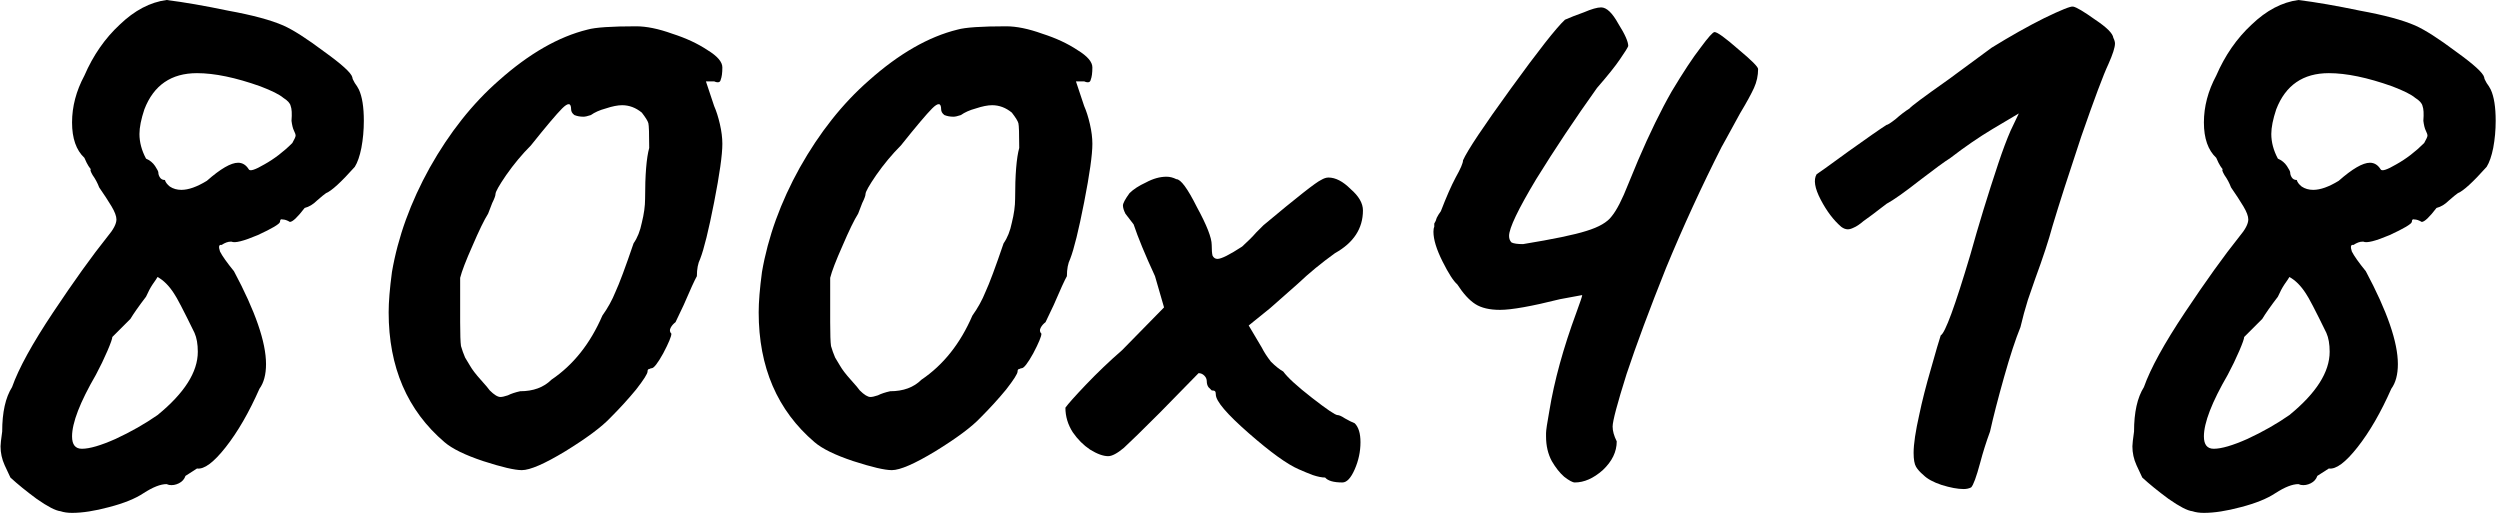<?xml version="1.0" encoding="UTF-8"?> <svg xmlns="http://www.w3.org/2000/svg" width="365" height="75" viewBox="0 0 365 75" fill="none"> <path d="M8.84 74.64C8.12 74.56 6.96 73.96 5.36 72.84C3.84 71.72 2.56 70.68 1.52 69.72C1.36 69.4 1.08 68.8 0.68 67.92C0.28 67.04 0.08 66.12 0.08 65.16C0.08 64.84 0.16 64.12 0.32 63C0.32 60.2 0.8 58.04 1.76 56.52C2.72 53.8 4.72 50.16 7.76 45.6C10.8 41.04 13.44 37.36 15.68 34.56C16.56 33.52 17 32.68 17 32.04C17 31.56 16.76 30.92 16.28 30.12C15.8 29.32 15.2 28.4 14.48 27.36C14.24 26.72 13.92 26.12 13.52 25.56C13.2 25 13.12 24.72 13.28 24.72C13.2 24.64 13.08 24.48 12.92 24.24C12.76 24 12.56 23.6 12.32 23.04C11.12 21.92 10.52 20.2 10.52 17.88C10.52 15.56 11.12 13.28 12.32 11.04C13.6 8.08 15.32 5.6 17.48 3.6C19.64 1.52 21.92 0.32 24.32 0C26.88 0.32 29.88 0.84 33.32 1.56C36.84 2.2 39.52 2.92 41.36 3.72C42.8 4.36 44.8 5.64 47.36 7.56C49.92 9.4 51.28 10.64 51.44 11.28C51.44 11.44 51.56 11.72 51.8 12.12C52.04 12.44 52.24 12.76 52.4 13.08C52.88 14.12 53.12 15.64 53.12 17.64C53.12 19 53 20.32 52.76 21.6C52.52 22.8 52.2 23.72 51.8 24.36C49.8 26.6 48.4 27.88 47.6 28.2C47.36 28.36 46.92 28.72 46.28 29.28C45.72 29.84 45.12 30.2 44.48 30.36C43.44 31.72 42.72 32.4 42.32 32.4C41.92 32.16 41.56 32.04 41.24 32.04C41 31.96 40.88 32.08 40.88 32.4C40.8 32.72 39.72 33.36 37.64 34.32C35.56 35.2 34.28 35.52 33.8 35.28H33.68C33.28 35.28 32.84 35.44 32.36 35.76C31.96 35.68 31.88 36 32.12 36.72C32.44 37.36 33.12 38.32 34.16 39.6C37.28 45.44 38.84 49.96 38.84 53.16C38.84 54.68 38.52 55.88 37.88 56.76C36.36 60.2 34.72 63.04 32.96 65.28C31.2 67.52 29.8 68.56 28.76 68.4L27.08 69.48C26.92 69.96 26.6 70.32 26.12 70.56C25.64 70.8 25.16 70.88 24.68 70.8L24.32 70.68C23.44 70.68 22.32 71.12 20.96 72C19.76 72.8 18.08 73.48 15.92 74.04C13.84 74.6 12.04 74.88 10.52 74.88C9.88 74.88 9.32 74.8 8.84 74.64ZM30.2 26.4C32.2 24.64 33.72 23.76 34.76 23.76C35.4 23.76 35.92 24.08 36.32 24.72C36.48 25.04 37.24 24.8 38.6 24C40.04 23.2 41.4 22.16 42.68 20.88C43 20.32 43.16 19.96 43.16 19.8C43.16 19.64 43.08 19.4 42.92 19.08C42.76 18.76 42.64 18.28 42.56 17.64C42.64 16.6 42.6 15.88 42.44 15.48C42.36 15.08 42 14.68 41.36 14.28C40.8 13.8 39.68 13.24 38 12.6C34.4 11.32 31.32 10.68 28.76 10.68C25 10.68 22.44 12.44 21.08 15.96C20.6 17.4 20.36 18.6 20.36 19.56C20.36 20.76 20.68 21.96 21.32 23.16C21.88 23.4 22.32 23.76 22.64 24.24C22.96 24.72 23.12 25.04 23.12 25.2C23.12 25.44 23.2 25.68 23.36 25.92C23.52 26.16 23.76 26.28 24.08 26.28C24.16 26.6 24.4 26.92 24.8 27.24C25.28 27.56 25.84 27.72 26.48 27.72C27.52 27.72 28.76 27.28 30.2 26.4ZM11.96 65.52C13.08 65.52 14.72 65.04 16.88 64.08C19.12 63.04 21.16 61.88 23 60.6C26.92 57.4 28.88 54.32 28.88 51.36C28.88 50.24 28.72 49.32 28.4 48.6C26.8 45.32 25.8 43.4 25.4 42.84C24.68 41.72 23.88 40.92 23 40.44C22.92 40.6 22.68 40.96 22.28 41.52C21.96 42 21.64 42.6 21.32 43.32C20.28 44.68 19.52 45.76 19.04 46.56L16.4 49.2C16.4 49.44 16.16 50.12 15.68 51.24C15.2 52.36 14.64 53.52 14 54.72C11.68 58.72 10.52 61.72 10.52 63.72C10.52 64.92 11 65.52 11.96 65.52Z" fill="black"></path> <path d="M76.183 68.64C75.144 68.64 73.263 68.2 70.543 67.32C67.903 66.44 66.023 65.52 64.903 64.56C59.464 59.92 56.743 53.6 56.743 45.6C56.743 44.08 56.904 42.12 57.224 39.72C58.103 34.6 59.944 29.52 62.743 24.48C65.624 19.36 68.984 15.12 72.823 11.76C77.224 7.84 81.543 5.36 85.784 4.32C86.903 4 89.263 3.84 92.864 3.84C94.383 3.84 96.144 4.2 98.144 4.92C100.144 5.56 101.864 6.36 103.304 7.32C104.744 8.2 105.464 9.04 105.464 9.84C105.464 10.64 105.384 11.24 105.224 11.64C105.144 12.04 104.824 12.12 104.264 11.88H103.064L104.264 15.48C104.584 16.2 104.864 17.08 105.104 18.12C105.344 19.16 105.464 20.12 105.464 21C105.464 22.6 105.064 25.44 104.264 29.52C103.464 33.6 102.784 36.36 102.224 37.8C101.904 38.44 101.744 39.28 101.744 40.32C101.424 40.88 100.784 42.28 99.823 44.52L98.624 47.04C98.303 47.28 98.064 47.56 97.903 47.88C97.743 48.2 97.784 48.48 98.023 48.72C98.023 49.12 97.624 50.08 96.823 51.6C96.023 53.04 95.463 53.76 95.144 53.76C95.064 53.76 94.944 53.8 94.784 53.88C94.624 53.88 94.543 54 94.543 54.24C94.543 54.56 93.984 55.44 92.864 56.88C91.743 58.24 90.504 59.6 89.144 60.96C87.864 62.32 85.663 63.96 82.543 65.88C79.504 67.72 77.383 68.64 76.183 68.64ZM75.944 57.12C77.864 57.12 79.383 56.56 80.504 55.44C83.704 53.28 86.183 50.16 87.944 46.08C88.743 44.96 89.383 43.8 89.864 42.6C90.424 41.4 91.303 39.04 92.504 35.52C93.064 34.72 93.463 33.72 93.704 32.52C94.023 31.24 94.183 30.08 94.183 29.04C94.183 25.52 94.383 23.04 94.784 21.6C94.784 19.52 94.743 18.32 94.663 18C94.584 17.68 94.263 17.16 93.704 16.44C92.823 15.72 91.864 15.36 90.823 15.36C90.183 15.36 89.383 15.52 88.424 15.84C87.543 16.08 86.823 16.4 86.263 16.8C85.784 16.96 85.424 17.04 85.183 17.04C84.704 17.04 84.263 16.96 83.864 16.8C83.543 16.56 83.383 16.28 83.383 15.96C83.383 15 82.944 14.96 82.064 15.84C81.263 16.64 79.743 18.44 77.504 21.24C76.224 22.52 75.023 23.96 73.903 25.56C72.864 27.08 72.344 28 72.344 28.32C72.344 28.56 72.183 29 71.864 29.64C71.624 30.28 71.424 30.8 71.263 31.2C70.704 32.08 69.944 33.64 68.984 35.88C68.023 38.04 67.424 39.6 67.183 40.56V47.04C67.183 48.8 67.224 49.96 67.303 50.52C67.463 51.08 67.663 51.64 67.903 52.2C68.224 52.76 68.463 53.16 68.624 53.4C68.944 53.96 69.463 54.64 70.183 55.44C70.903 56.24 71.344 56.76 71.504 57C72.144 57.64 72.663 57.96 73.064 57.96C73.303 57.96 73.663 57.88 74.144 57.72C74.624 57.48 75.224 57.28 75.944 57.12Z" fill="black"></path> <path d="M130.207 68.64C129.167 68.64 127.287 68.2 124.567 67.32C121.927 66.44 120.047 65.52 118.927 64.56C113.487 59.92 110.767 53.6 110.767 45.6C110.767 44.08 110.927 42.12 111.247 39.72C112.127 34.6 113.967 29.52 116.767 24.48C119.647 19.36 123.007 15.12 126.847 11.76C131.247 7.84 135.567 5.36 139.807 4.32C140.927 4 143.287 3.84 146.887 3.84C148.407 3.84 150.167 4.2 152.167 4.92C154.167 5.56 155.887 6.36 157.327 7.32C158.767 8.2 159.487 9.04 159.487 9.84C159.487 10.64 159.407 11.24 159.247 11.64C159.167 12.04 158.847 12.12 158.287 11.88H157.087L158.287 15.48C158.607 16.2 158.887 17.08 159.127 18.12C159.367 19.16 159.487 20.12 159.487 21C159.487 22.6 159.087 25.44 158.287 29.52C157.487 33.6 156.807 36.36 156.247 37.8C155.927 38.44 155.767 39.28 155.767 40.32C155.447 40.88 154.807 42.28 153.847 44.52L152.647 47.04C152.327 47.28 152.087 47.56 151.927 47.88C151.767 48.2 151.807 48.48 152.047 48.72C152.047 49.12 151.647 50.08 150.847 51.6C150.047 53.04 149.487 53.76 149.167 53.76C149.087 53.76 148.967 53.8 148.807 53.88C148.647 53.88 148.567 54 148.567 54.24C148.567 54.56 148.007 55.44 146.887 56.88C145.767 58.24 144.527 59.6 143.167 60.96C141.887 62.32 139.687 63.96 136.567 65.88C133.527 67.72 131.407 68.64 130.207 68.64ZM129.967 57.12C131.887 57.12 133.407 56.56 134.527 55.44C137.727 53.28 140.207 50.16 141.967 46.08C142.767 44.96 143.407 43.8 143.887 42.6C144.447 41.4 145.327 39.04 146.527 35.52C147.087 34.72 147.487 33.72 147.727 32.52C148.047 31.24 148.207 30.08 148.207 29.04C148.207 25.52 148.407 23.04 148.807 21.6C148.807 19.52 148.767 18.32 148.687 18C148.607 17.68 148.287 17.16 147.727 16.44C146.847 15.72 145.887 15.36 144.847 15.36C144.207 15.36 143.407 15.52 142.447 15.84C141.567 16.08 140.847 16.4 140.287 16.8C139.807 16.96 139.447 17.04 139.207 17.04C138.727 17.04 138.287 16.96 137.887 16.8C137.567 16.56 137.407 16.28 137.407 15.96C137.407 15 136.967 14.96 136.087 15.84C135.287 16.64 133.767 18.44 131.527 21.24C130.247 22.52 129.047 23.96 127.927 25.56C126.887 27.08 126.367 28 126.367 28.32C126.367 28.56 126.207 29 125.887 29.64C125.647 30.28 125.447 30.8 125.287 31.2C124.727 32.08 123.967 33.64 123.007 35.88C122.047 38.04 121.447 39.6 121.207 40.56V47.04C121.207 48.8 121.247 49.96 121.327 50.52C121.487 51.08 121.687 51.64 121.927 52.2C122.247 52.76 122.487 53.16 122.647 53.4C122.967 53.96 123.487 54.64 124.207 55.44C124.927 56.24 125.367 56.76 125.527 57C126.167 57.64 126.687 57.96 127.087 57.96C127.327 57.96 127.687 57.88 128.167 57.72C128.647 57.48 129.247 57.28 129.967 57.12Z" fill="black"></path> <path d="M195.99 70.44C194.71 70.44 193.87 70.2 193.47 69.72C192.99 69.72 192.39 69.6 191.67 69.36C191.03 69.12 190.35 68.84 189.63 68.52C187.95 67.8 185.51 66.04 182.31 63.24C179.11 60.44 177.51 58.56 177.51 57.6C177.51 57.36 177.47 57.2 177.39 57.12C177.31 57.04 177.15 57 176.91 57C176.83 56.92 176.67 56.76 176.43 56.52C176.27 56.28 176.19 56 176.19 55.68C176.19 55.36 176.07 55.08 175.83 54.84C175.59 54.6 175.31 54.48 174.99 54.48L169.35 60.24C166.79 62.8 165.03 64.52 164.07 65.4C163.11 66.2 162.35 66.6 161.79 66.6C161.07 66.6 160.19 66.28 159.15 65.64C158.19 65 157.35 64.16 156.63 63.12C155.91 62 155.55 60.8 155.55 59.52C155.95 58.96 156.95 57.84 158.55 56.16C160.23 54.4 161.99 52.72 163.83 51.12L169.95 44.88L168.63 40.32C167.19 37.2 166.15 34.68 165.51 32.76C165.03 32.12 164.63 31.6 164.31 31.2C164.07 30.72 163.95 30.32 163.95 30C163.95 29.68 164.27 29.08 164.91 28.2C165.47 27.64 166.27 27.12 167.31 26.64C168.35 26.08 169.35 25.8 170.31 25.8C170.79 25.8 171.27 25.92 171.75 26.16C172.39 26.16 173.39 27.52 174.75 30.24C176.19 32.88 176.91 34.72 176.91 35.76C176.91 36.48 176.95 37 177.03 37.32C177.19 37.64 177.43 37.8 177.75 37.8C178.31 37.8 179.51 37.2 181.35 36C182.23 35.2 182.91 34.52 183.39 33.96C183.95 33.4 184.31 33.04 184.47 32.88C189.35 28.8 192.15 26.6 192.87 26.28C193.27 26.04 193.63 25.92 193.95 25.92C194.99 25.92 196.07 26.48 197.19 27.6C198.39 28.64 198.99 29.68 198.99 30.72C198.99 33.36 197.63 35.44 194.91 36.96C192.91 38.4 191.11 39.88 189.51 41.4L185.43 45L182.31 47.52L184.23 50.76C184.55 51.4 184.99 52.08 185.55 52.8C186.19 53.44 186.79 53.92 187.35 54.24C187.99 55.12 189.39 56.4 191.55 58.08C193.71 59.76 194.95 60.6 195.27 60.6C195.51 60.6 195.87 60.76 196.35 61.08C196.91 61.4 197.39 61.64 197.79 61.8C198.35 62.36 198.63 63.28 198.63 64.56C198.63 65.92 198.35 67.24 197.79 68.52C197.23 69.8 196.63 70.44 195.99 70.44Z" fill="black"></path> <path d="M229.923 70.44C229.603 70.44 229.083 70.16 228.363 69.6C227.723 69.04 227.123 68.28 226.563 67.32C226.003 66.28 225.723 65.08 225.723 63.72V63.24C225.723 62.84 225.883 61.76 226.203 60C226.923 55.6 228.243 50.8 230.163 45.6C230.723 44.08 231.003 43.24 231.003 43.08L227.763 43.68C223.603 44.72 220.683 45.24 219.003 45.24C217.483 45.24 216.283 44.96 215.403 44.4C214.523 43.84 213.643 42.88 212.763 41.52C212.203 41.04 211.483 39.92 210.603 38.16C209.723 36.4 209.283 34.96 209.283 33.84C209.283 33.52 209.323 33.28 209.403 33.12V32.64C209.563 32.4 209.683 32.12 209.763 31.8C209.923 31.48 210.123 31.16 210.363 30.84C211.163 28.76 211.883 27.12 212.523 25.92C213.243 24.64 213.603 23.8 213.603 23.4C214.243 21.96 216.563 18.48 220.563 12.96C224.563 7.44 227.203 4.08 228.483 2.88C229.203 2.56 230.123 2.2 231.243 1.8C232.363 1.32 233.203 1.08 233.763 1.08C234.563 1.08 235.403 1.88 236.283 3.48C237.243 5 237.723 6.08 237.723 6.72C237.643 6.96 237.243 7.6 236.523 8.64C235.883 9.6 234.763 11 233.163 12.84C229.963 17.32 227.003 21.76 224.283 26.16C221.643 30.56 220.323 33.32 220.323 34.44C220.323 34.84 220.443 35.16 220.683 35.4C221.003 35.56 221.563 35.64 222.363 35.64C226.763 34.92 229.843 34.28 231.603 33.72C233.443 33.16 234.683 32.44 235.323 31.56C236.043 30.68 236.843 29.12 237.723 26.88L239.163 23.4C240.843 19.48 242.483 16.12 244.083 13.32C245.763 10.52 247.163 8.4 248.283 6.96C249.403 5.44 250.083 4.68 250.323 4.68C250.723 4.68 251.883 5.52 253.803 7.2C255.723 8.8 256.683 9.76 256.683 10.08C256.683 11.04 256.483 11.96 256.083 12.84C255.683 13.72 255.003 14.96 254.043 16.56C252.123 20.08 251.243 21.68 251.403 21.36C248.443 27.2 245.723 33.12 243.243 39.12C240.843 45.12 238.923 50.28 237.483 54.6C236.123 58.92 235.443 61.48 235.443 62.28C235.443 62.92 235.643 63.64 236.043 64.44C236.043 65.96 235.363 67.36 234.003 68.64C232.643 69.84 231.283 70.44 229.923 70.44Z" fill="black"></path> <path d="M287.787 71.16C287.467 71.32 287.107 71.4 286.707 71.4C285.827 71.4 284.747 71.2 283.467 70.8C282.267 70.4 281.387 69.92 280.827 69.36C280.347 68.96 279.987 68.56 279.747 68.16C279.507 67.76 279.387 67.08 279.387 66.12C279.387 64.84 279.667 62.96 280.227 60.48C280.627 58.56 281.187 56.36 281.907 53.88C282.627 51.32 283.107 49.68 283.347 48.96C283.987 48.64 285.427 44.72 287.667 37.2C288.867 32.88 290.227 28.44 291.747 23.88C292.387 21.96 292.987 20.36 293.547 19.08C294.187 17.72 294.587 16.88 294.747 16.56C294.187 16.88 292.907 17.64 290.907 18.84C288.907 20.04 286.867 21.44 284.787 23.04C283.907 23.6 282.427 24.68 280.347 26.28C278.107 28.04 276.467 29.2 275.427 29.76L273.387 31.32C273.147 31.48 272.707 31.8 272.067 32.28C271.507 32.76 271.027 33.08 270.627 33.24C270.307 33.4 270.027 33.48 269.787 33.48C269.467 33.48 269.147 33.36 268.827 33.12C267.707 32.16 266.707 30.84 265.827 29.16C264.947 27.48 264.747 26.24 265.227 25.44C265.387 25.36 266.947 24.24 269.907 22.08C272.707 20.08 274.547 18.8 275.427 18.24C275.587 18.24 276.027 17.96 276.747 17.4C277.467 16.76 278.147 16.24 278.787 15.84C279.027 15.52 280.907 14.12 284.427 11.64L290.787 6.96C293.507 5.28 296.067 3.84 298.467 2.64C300.947 1.44 302.347 0.88 302.667 0.96C303.147 1.04 304.227 1.68 305.907 2.88C307.587 4 308.467 4.88 308.547 5.52C308.707 5.84 308.787 6.12 308.787 6.36C308.787 6.92 308.467 7.92 307.827 9.36C307.107 10.88 305.787 14.4 303.867 19.92C302.027 25.44 300.627 29.8 299.667 33C299.107 35.08 298.267 37.64 297.147 40.68C296.907 41.4 296.547 42.44 296.067 43.8C295.667 45.08 295.307 46.4 294.987 47.76C294.267 49.52 293.467 51.96 292.587 55.08C291.707 58.2 291.027 60.84 290.547 63C289.987 64.52 289.507 66.04 289.107 67.56C288.547 69.64 288.107 70.84 287.787 71.16Z" fill="black"></path> <path d="M320.09 74.64C319.37 74.56 318.21 73.96 316.61 72.84C315.09 71.72 313.81 70.68 312.77 69.72C312.61 69.4 312.33 68.8 311.93 67.92C311.53 67.04 311.33 66.12 311.33 65.16C311.33 64.84 311.41 64.12 311.57 63C311.57 60.2 312.05 58.04 313.01 56.52C313.97 53.8 315.97 50.16 319.01 45.6C322.05 41.04 324.69 37.36 326.93 34.56C327.81 33.52 328.25 32.68 328.25 32.04C328.25 31.56 328.01 30.92 327.53 30.12C327.05 29.32 326.45 28.4 325.73 27.36C325.49 26.72 325.17 26.12 324.77 25.56C324.45 25 324.37 24.72 324.53 24.72C324.45 24.64 324.33 24.48 324.17 24.24C324.01 24 323.81 23.6 323.57 23.04C322.37 21.92 321.77 20.2 321.77 17.88C321.77 15.56 322.37 13.28 323.57 11.04C324.85 8.08 326.57 5.6 328.73 3.6C330.89 1.52 333.17 0.32 335.57 0C338.13 0.32 341.13 0.84 344.57 1.56C348.09 2.2 350.77 2.92 352.61 3.72C354.05 4.36 356.05 5.64 358.61 7.56C361.17 9.4 362.53 10.64 362.69 11.28C362.69 11.44 362.81 11.72 363.05 12.12C363.29 12.44 363.49 12.76 363.65 13.08C364.13 14.12 364.37 15.64 364.37 17.64C364.37 19 364.25 20.32 364.01 21.6C363.77 22.8 363.45 23.72 363.05 24.36C361.05 26.6 359.65 27.88 358.85 28.2C358.61 28.36 358.17 28.72 357.53 29.28C356.97 29.84 356.37 30.2 355.73 30.36C354.69 31.72 353.97 32.4 353.57 32.4C353.17 32.16 352.81 32.04 352.49 32.04C352.25 31.96 352.13 32.08 352.13 32.4C352.05 32.72 350.97 33.36 348.89 34.32C346.81 35.2 345.53 35.52 345.05 35.28H344.93C344.53 35.28 344.09 35.44 343.61 35.76C343.21 35.68 343.13 36 343.37 36.72C343.69 37.36 344.37 38.32 345.41 39.6C348.53 45.44 350.09 49.96 350.09 53.16C350.09 54.68 349.77 55.88 349.13 56.76C347.61 60.2 345.97 63.04 344.21 65.28C342.45 67.52 341.05 68.56 340.01 68.4L338.33 69.48C338.17 69.96 337.85 70.32 337.37 70.56C336.89 70.8 336.41 70.88 335.93 70.8L335.57 70.68C334.69 70.68 333.57 71.12 332.21 72C331.01 72.8 329.33 73.48 327.17 74.04C325.09 74.6 323.29 74.88 321.77 74.88C321.13 74.88 320.57 74.8 320.09 74.64ZM341.45 26.4C343.45 24.64 344.97 23.76 346.01 23.76C346.65 23.76 347.17 24.08 347.57 24.72C347.73 25.04 348.49 24.8 349.85 24C351.29 23.2 352.65 22.16 353.93 20.88C354.25 20.32 354.41 19.96 354.41 19.8C354.41 19.64 354.33 19.4 354.17 19.08C354.01 18.76 353.89 18.28 353.81 17.64C353.89 16.6 353.85 15.88 353.69 15.48C353.61 15.08 353.25 14.68 352.61 14.28C352.05 13.8 350.93 13.24 349.25 12.6C345.65 11.32 342.57 10.68 340.01 10.68C336.25 10.68 333.69 12.44 332.33 15.96C331.85 17.4 331.61 18.6 331.61 19.56C331.61 20.76 331.93 21.96 332.57 23.16C333.13 23.4 333.57 23.76 333.89 24.24C334.21 24.72 334.37 25.04 334.37 25.2C334.37 25.44 334.45 25.68 334.61 25.92C334.77 26.16 335.01 26.28 335.33 26.28C335.41 26.6 335.65 26.92 336.05 27.24C336.53 27.56 337.09 27.72 337.73 27.72C338.77 27.72 340.01 27.28 341.45 26.4ZM323.21 65.52C324.33 65.52 325.97 65.04 328.13 64.08C330.37 63.04 332.41 61.88 334.25 60.6C338.17 57.4 340.13 54.32 340.13 51.36C340.13 50.24 339.97 49.32 339.65 48.6C338.05 45.32 337.05 43.4 336.65 42.84C335.93 41.72 335.13 40.92 334.25 40.44C334.17 40.6 333.93 40.96 333.53 41.52C333.21 42 332.89 42.6 332.57 43.32C331.53 44.68 330.77 45.76 330.29 46.56L327.65 49.2C327.65 49.44 327.41 50.12 326.93 51.24C326.45 52.36 325.89 53.52 325.25 54.72C322.93 58.72 321.77 61.72 321.77 63.72C321.77 64.92 322.25 65.52 323.21 65.52Z" fill="black"></path> </svg> 